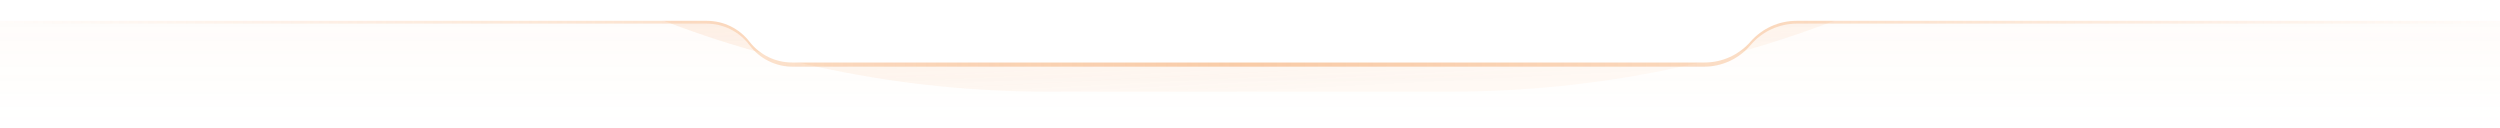 <svg width="1440" height="74" viewBox="0 0 1440 74" fill="none" xmlns="http://www.w3.org/2000/svg">
<g clip-path="url(#clip0_75_3762)">
<path d="M1440 73.2H0V-4.57764e-05H1440V73.2Z" fill="url(#paint0_linear_75_3762)" fill-opacity="0.25"/>
<mask id="mask0_75_3762" style="mask-type:alpha" maskUnits="userSpaceOnUse" x="0" y="0" width="1440" height="74">
<path d="M1440 73.2H0V-4.57764e-05H1440V73.2Z" fill="#D9D9D9"/>
</mask>
<g mask="url(#mask0_75_3762)">
<g filter="url(#filter0_f_75_3762)">
<path d="M-14.4 -565.2C-14.4 -223.888 262.287 52.8 603.6 52.8H835.2C1176.51 52.8 1453.2 -223.888 1453.2 -565.2H-14.4Z" fill="url(#paint1_linear_75_3762)"/>
</g>
</g>
<path fill-rule="evenodd" clip-rule="evenodd" d="M1008.3 26C1001.64 33.865 991.858 38.4 981.552 38.4H456.5C446.742 38.4 437.555 33.806 431.7 26C425.845 18.194 416.658 13.6 406.9 13.6H6.2C2.776 13.6 0 10.824 0 7.4C0 3.976 2.776 1.2 6.2 1.2H1433.8C1437.23 1.2 1440 3.976 1440 7.4C1440 10.824 1437.23 13.6 1433.8 13.6H1035.05C1024.74 13.6 1014.96 18.135 1008.3 26Z" fill="url(#paint2_linear_75_3762)" fill-opacity="0.5"/>
<path fill-rule="evenodd" clip-rule="evenodd" d="M1008.3 24C1001.63 31.626 991.987 36 981.854 36H456.182C446.605 36 437.567 31.57 431.7 24C425.833 16.43 416.795 12 407.218 12H6C5.99 12 5.98 12 5.97 12H0V6V0H36H1404H1440V6V12H1434.04L1434 12H1034.75C1024.61 12 1014.97 16.374 1008.3 24Z" fill="white"/>
</g>
<defs>
<filter id="filter0_f_75_3762" x="-43.8" y="-594.6" width="1526.4" height="676.8" filterUnits="userSpaceOnUse" color-interpolation-filters="sRGB">
<feFlood flood-opacity="0" result="BackgroundImageFix"/>
<feBlend mode="normal" in="SourceGraphic" in2="BackgroundImageFix" result="shape"/>
<feGaussianBlur stdDeviation="14.7" result="effect1_foregroundBlur_75_3762"/>
</filter>
<linearGradient id="paint0_linear_75_3762" x1="720" y1="73.2" x2="720" y2="-4.57764e-05" gradientUnits="userSpaceOnUse">
<stop stop-color="#F4A261" stop-opacity="0"/>
<stop offset="1" stop-color="#F4A261" stop-opacity="0.15"/>
</linearGradient>
<linearGradient id="paint1_linear_75_3762" x1="720.836" y1="52.8" x2="689.491" y2="-563.68" gradientUnits="userSpaceOnUse">
<stop stop-color="#F4A261" stop-opacity="0.06"/>
<stop offset="1" stop-color="#F4A261"/>
</linearGradient>
<linearGradient id="paint2_linear_75_3762" x1="0" y1="1.199" x2="1440" y2="1.199" gradientUnits="userSpaceOnUse">
<stop stop-color="#F4A261" stop-opacity="0"/>
<stop offset="0.339" stop-color="#F4A261" stop-opacity="0.698"/>
<stop offset="0.5" stop-color="#F4A261"/>
<stop offset="0.667" stop-color="#F4A261" stop-opacity="0.76"/>
<stop offset="1" stop-color="#F4A261" stop-opacity="0"/>
</linearGradient>
<clipPath id="clip0_75_3762">
<rect width="1440" height="73.2" fill="white"/>
</clipPath>
</defs>
</svg>
